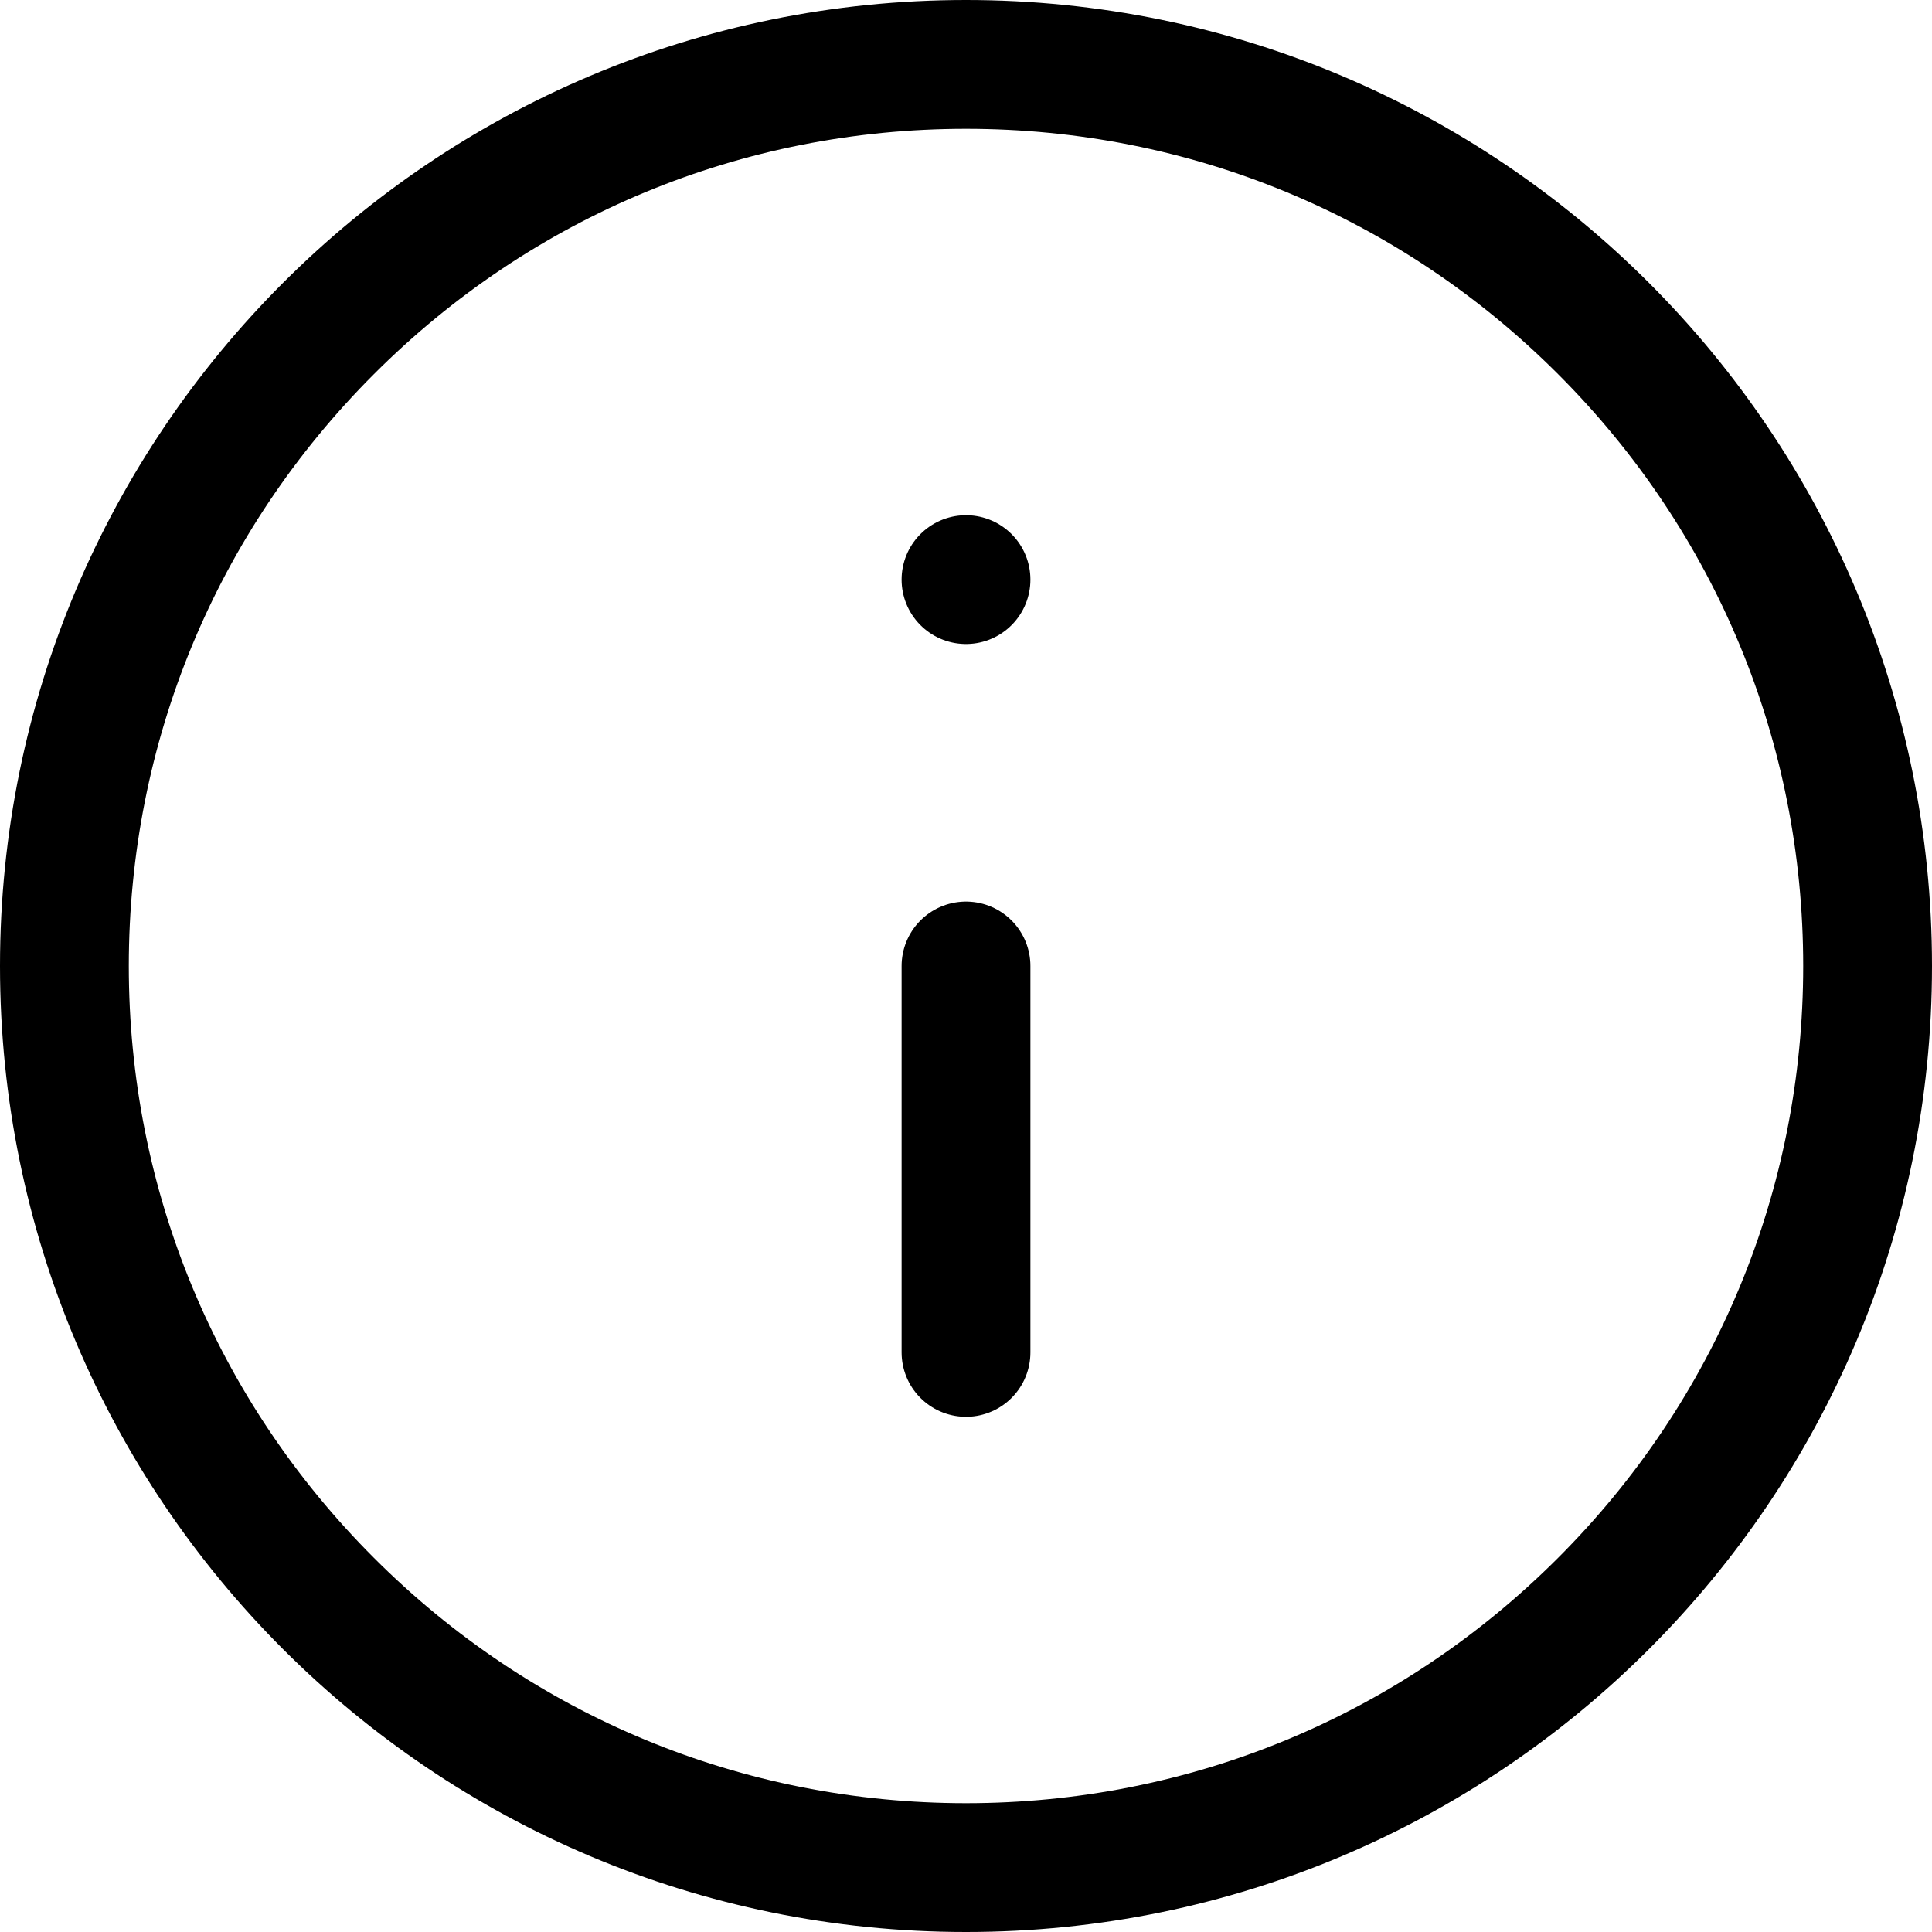 <svg xmlns="http://www.w3.org/2000/svg" width="30" height="30" viewBox="0 0 30 30">
  <g id="info-icon" transform="translate(-3 -3)">
    <g id="Path_12407" data-name="Path 12407" fill="none" stroke-linecap="round" stroke-linejoin="round">
      <path d="M33,18A15,15,0,1,1,18,3,15,15,0,0,1,33,18Z" stroke="none"/>
      <path d="M 18 5 C 14.528 5 11.263 6.352 8.808 8.808 C 6.352 11.263 5 14.528 5 18 C 5 21.472 6.352 24.737 8.808 27.192 C 11.263 29.648 14.528 31 18 31 C 21.472 31 24.737 29.648 27.192 27.192 C 29.648 24.737 31 21.472 31 18 C 31 14.528 29.648 11.263 27.192 8.808 C 24.737 6.352 21.472 5 18 5 M 18 3 C 26.284 3 33 9.716 33 18 C 33 26.284 26.284 33 18 33 C 9.716 33 3 26.284 3 18 C 3 9.716 9.716 3 18 3 Z" stroke="none" fill="#000"/>
    </g>
    <path id="Path_12408" data-name="Path 12408" d="M18,24V18" fill="none" stroke="#000" stroke-linecap="round" stroke-linejoin="round" stroke-width="2"/>
    <path id="Path_12409" data-name="Path 12409" d="M18,12h0" fill="none" stroke="#000" stroke-linecap="round" stroke-linejoin="round" stroke-width="2"/>
  </g>
</svg>
